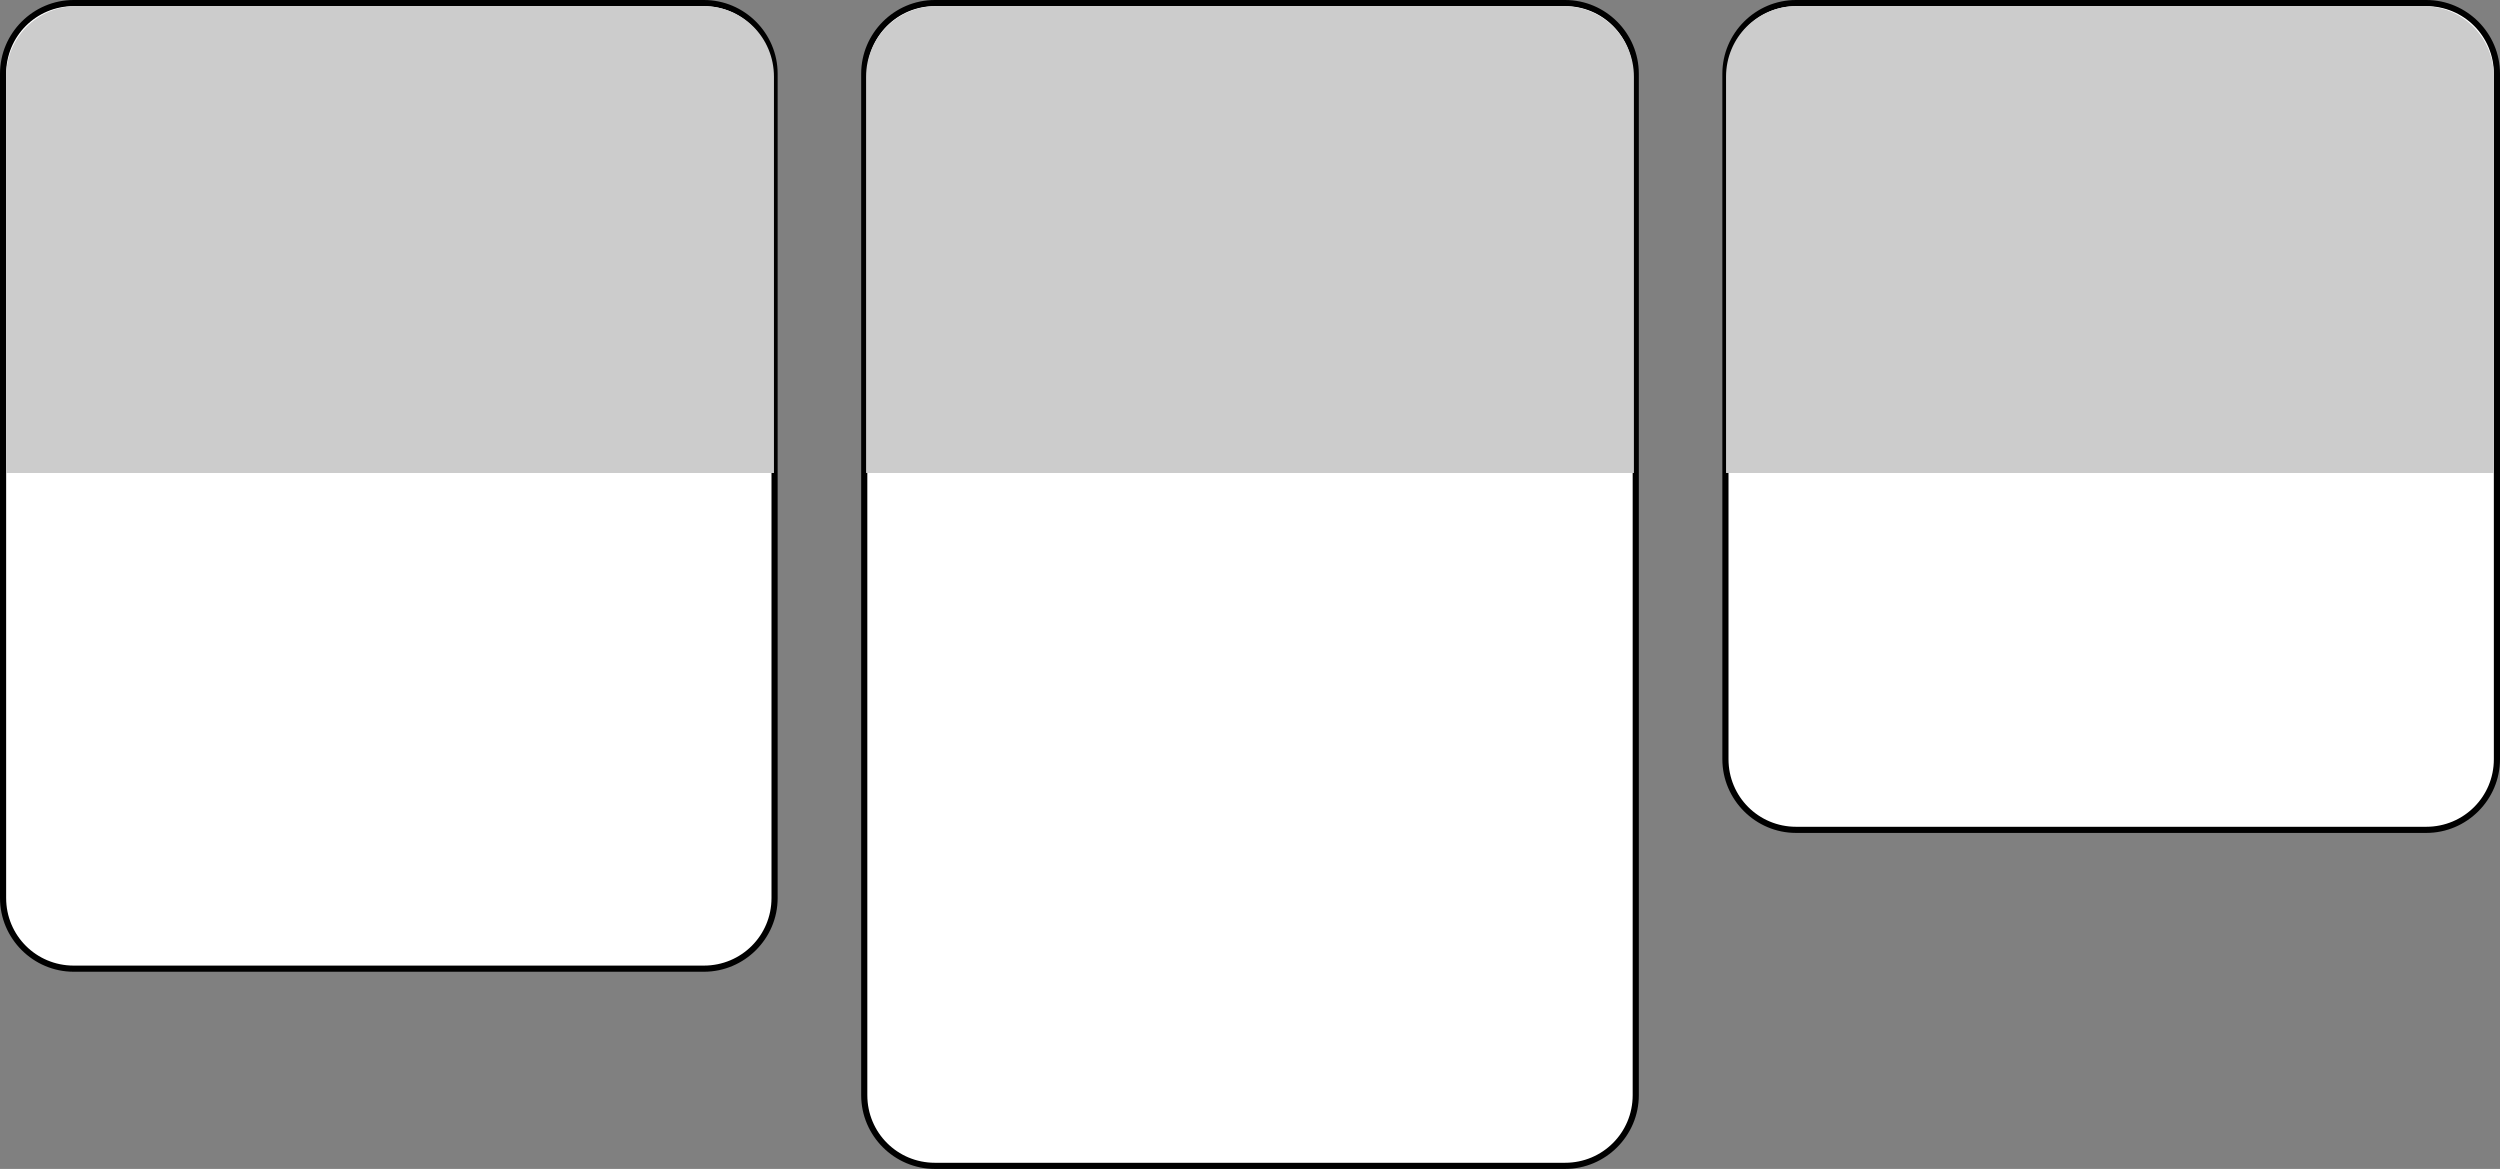 <svg xmlns="http://www.w3.org/2000/svg" width="407" height="190.3"><rect width="100%" height="100%" fill="#808080" stroke="none"/><style>.st0{fill:#fff}.st1{fill:#ccc}</style><path class="st0" d="M12 157.7c-6.3 0-11.5-5.2-11.5-11.5V12C.5 5.7 5.7.5 12 .5h102.6c6.3 0 11.5 5.2 11.5 11.5v134.2c0 6.3-5.2 11.5-11.5 11.5H12z"/><path d="M114.6 1c6.1 0 11 4.9 11 11v134.2c0 6.1-4.9 11-11 11H12c-6.1 0-11-4.9-11-11V12C1 5.9 5.9 1 12 1h102.6m0-1H12C5.4 0 0 5.4 0 12v134.2c0 6.6 5.4 12 12 12h102.6c6.6 0 12-5.4 12-12V12c0-6.6-5.4-12-12-12z"/><path class="st0" d="M152.2 189.8c-6.3 0-11.5-5.2-11.5-11.5V12c0-6.3 5.2-11.5 11.5-11.5h102.6c6.3 0 11.5 5.2 11.5 11.5v166.3c0 6.3-5.2 11.5-11.5 11.5H152.2z"/><path d="M254.8 1c6.1 0 11 4.9 11 11v166.3c0 6.1-4.9 11-11 11H152.2c-6.1 0-11-4.9-11-11V12c0-6.1 4.9-11 11-11h102.6m0-1H152.2c-6.6 0-12 5.4-12 12v166.3c0 6.6 5.4 12 12 12h102.6c6.6 0 12-5.4 12-12V12c0-6.6-5.4-12-12-12z"/><path class="st0" d="M292.4 135.1c-6.3 0-11.5-5.2-11.5-11.5V12c0-6.3 5.2-11.5 11.5-11.5H395c6.3 0 11.5 5.2 11.5 11.5v111.6c0 6.3-5.2 11.5-11.5 11.5H292.4z"/><path d="M395 1c6.1 0 11 4.9 11 11v111.6c0 6.1-4.9 11-11 11H292.4c-6.1 0-11-4.9-11-11V12c0-6.1 4.9-11 11-11H395m0-1H292.4c-6.6 0-12 5.4-12 12v111.6c0 6.6 5.4 12 12 12H395c6.6 0 12-5.4 12-12V12c0-6.6-5.4-12-12-12z"/><g><path class="st1" d="M126 77H1V12.5C1 6.1 6.1 1 12.5 1h102c6.4 0 11.5 5.1 11.5 11.5V77z"/></g><g><path class="st1" d="M266 77H141V12.5C141 6.1 146.1 1 152.5 1h102c6.4 0 11.5 5.1 11.5 11.5V77z"/></g><g><path class="st1" d="M406 77H281V12.5C281 6.1 286.1 1 292.5 1h102c6.4 0 11.5 5.1 11.5 11.5V77z"/></g></svg>
